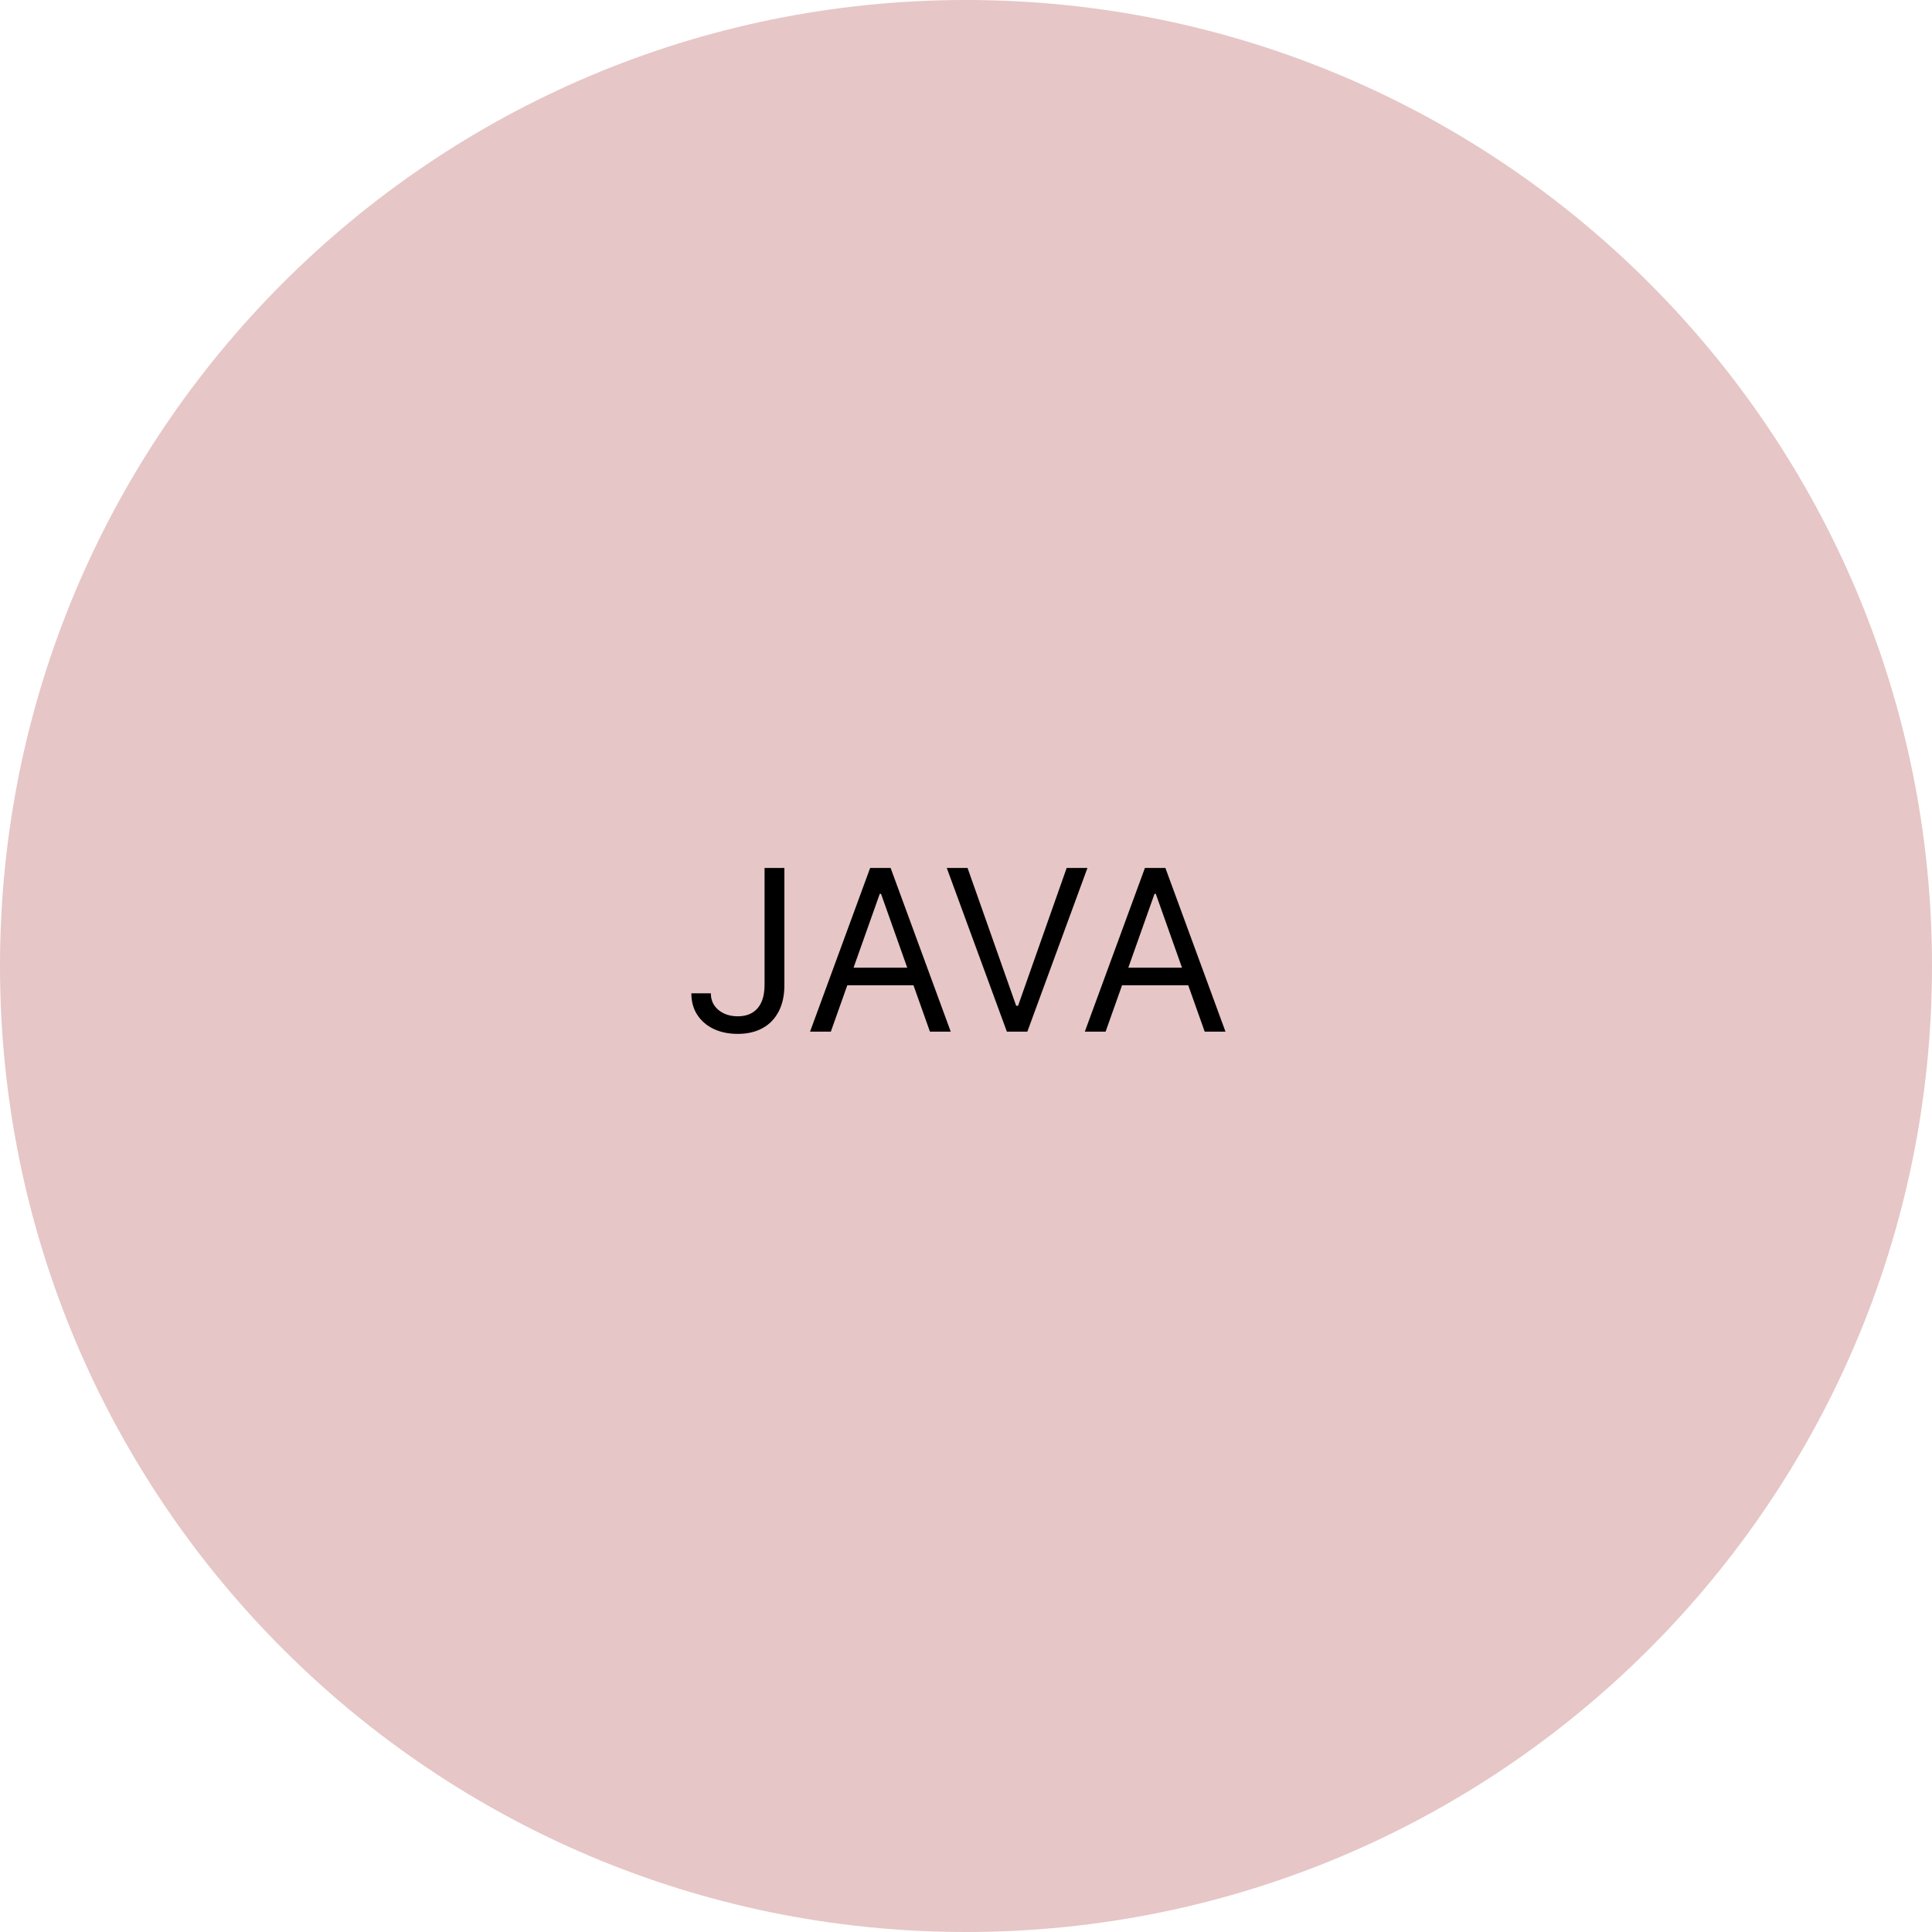 <svg width="103" height="103" viewBox="0 0 103 103" fill="none" xmlns="http://www.w3.org/2000/svg">
<path d="M0 51.5C0 79.943 23.057 103 51.5 103C79.943 103 103 79.943 103 51.5C103 23.057 79.943 0 51.5 0C23.057 0 0 23.057 0 51.5Z" fill="#E6C6C6"/>
<path d="M40.761 46.273H41.818V52.511C41.818 53.068 41.716 53.541 41.511 53.93C41.306 54.32 41.018 54.615 40.646 54.817C40.274 55.019 39.835 55.119 39.329 55.119C38.852 55.119 38.427 55.033 38.055 54.859C37.683 54.683 37.39 54.433 37.177 54.109C36.964 53.785 36.858 53.401 36.858 52.955H37.897C37.897 53.202 37.959 53.418 38.081 53.602C38.206 53.784 38.376 53.926 38.592 54.028C38.808 54.131 39.054 54.182 39.329 54.182C39.633 54.182 39.892 54.118 40.105 53.99C40.318 53.862 40.48 53.675 40.591 53.428C40.704 53.178 40.761 52.872 40.761 52.511V46.273ZM44.294 55H43.186L46.39 46.273H47.481L50.686 55H49.578L46.97 47.653H46.902L44.294 55ZM44.703 51.591H49.169V52.528H44.703V51.591ZM51.583 46.273L54.174 53.619H54.276L56.867 46.273H57.975L54.77 55H53.679L50.475 46.273H51.583ZM58.942 55H57.834L61.039 46.273H62.13L65.334 55H64.226L61.618 47.653H61.55L58.942 55ZM59.351 51.591H63.817V52.528H59.351V51.591Z" fill="black"/>
</svg>
